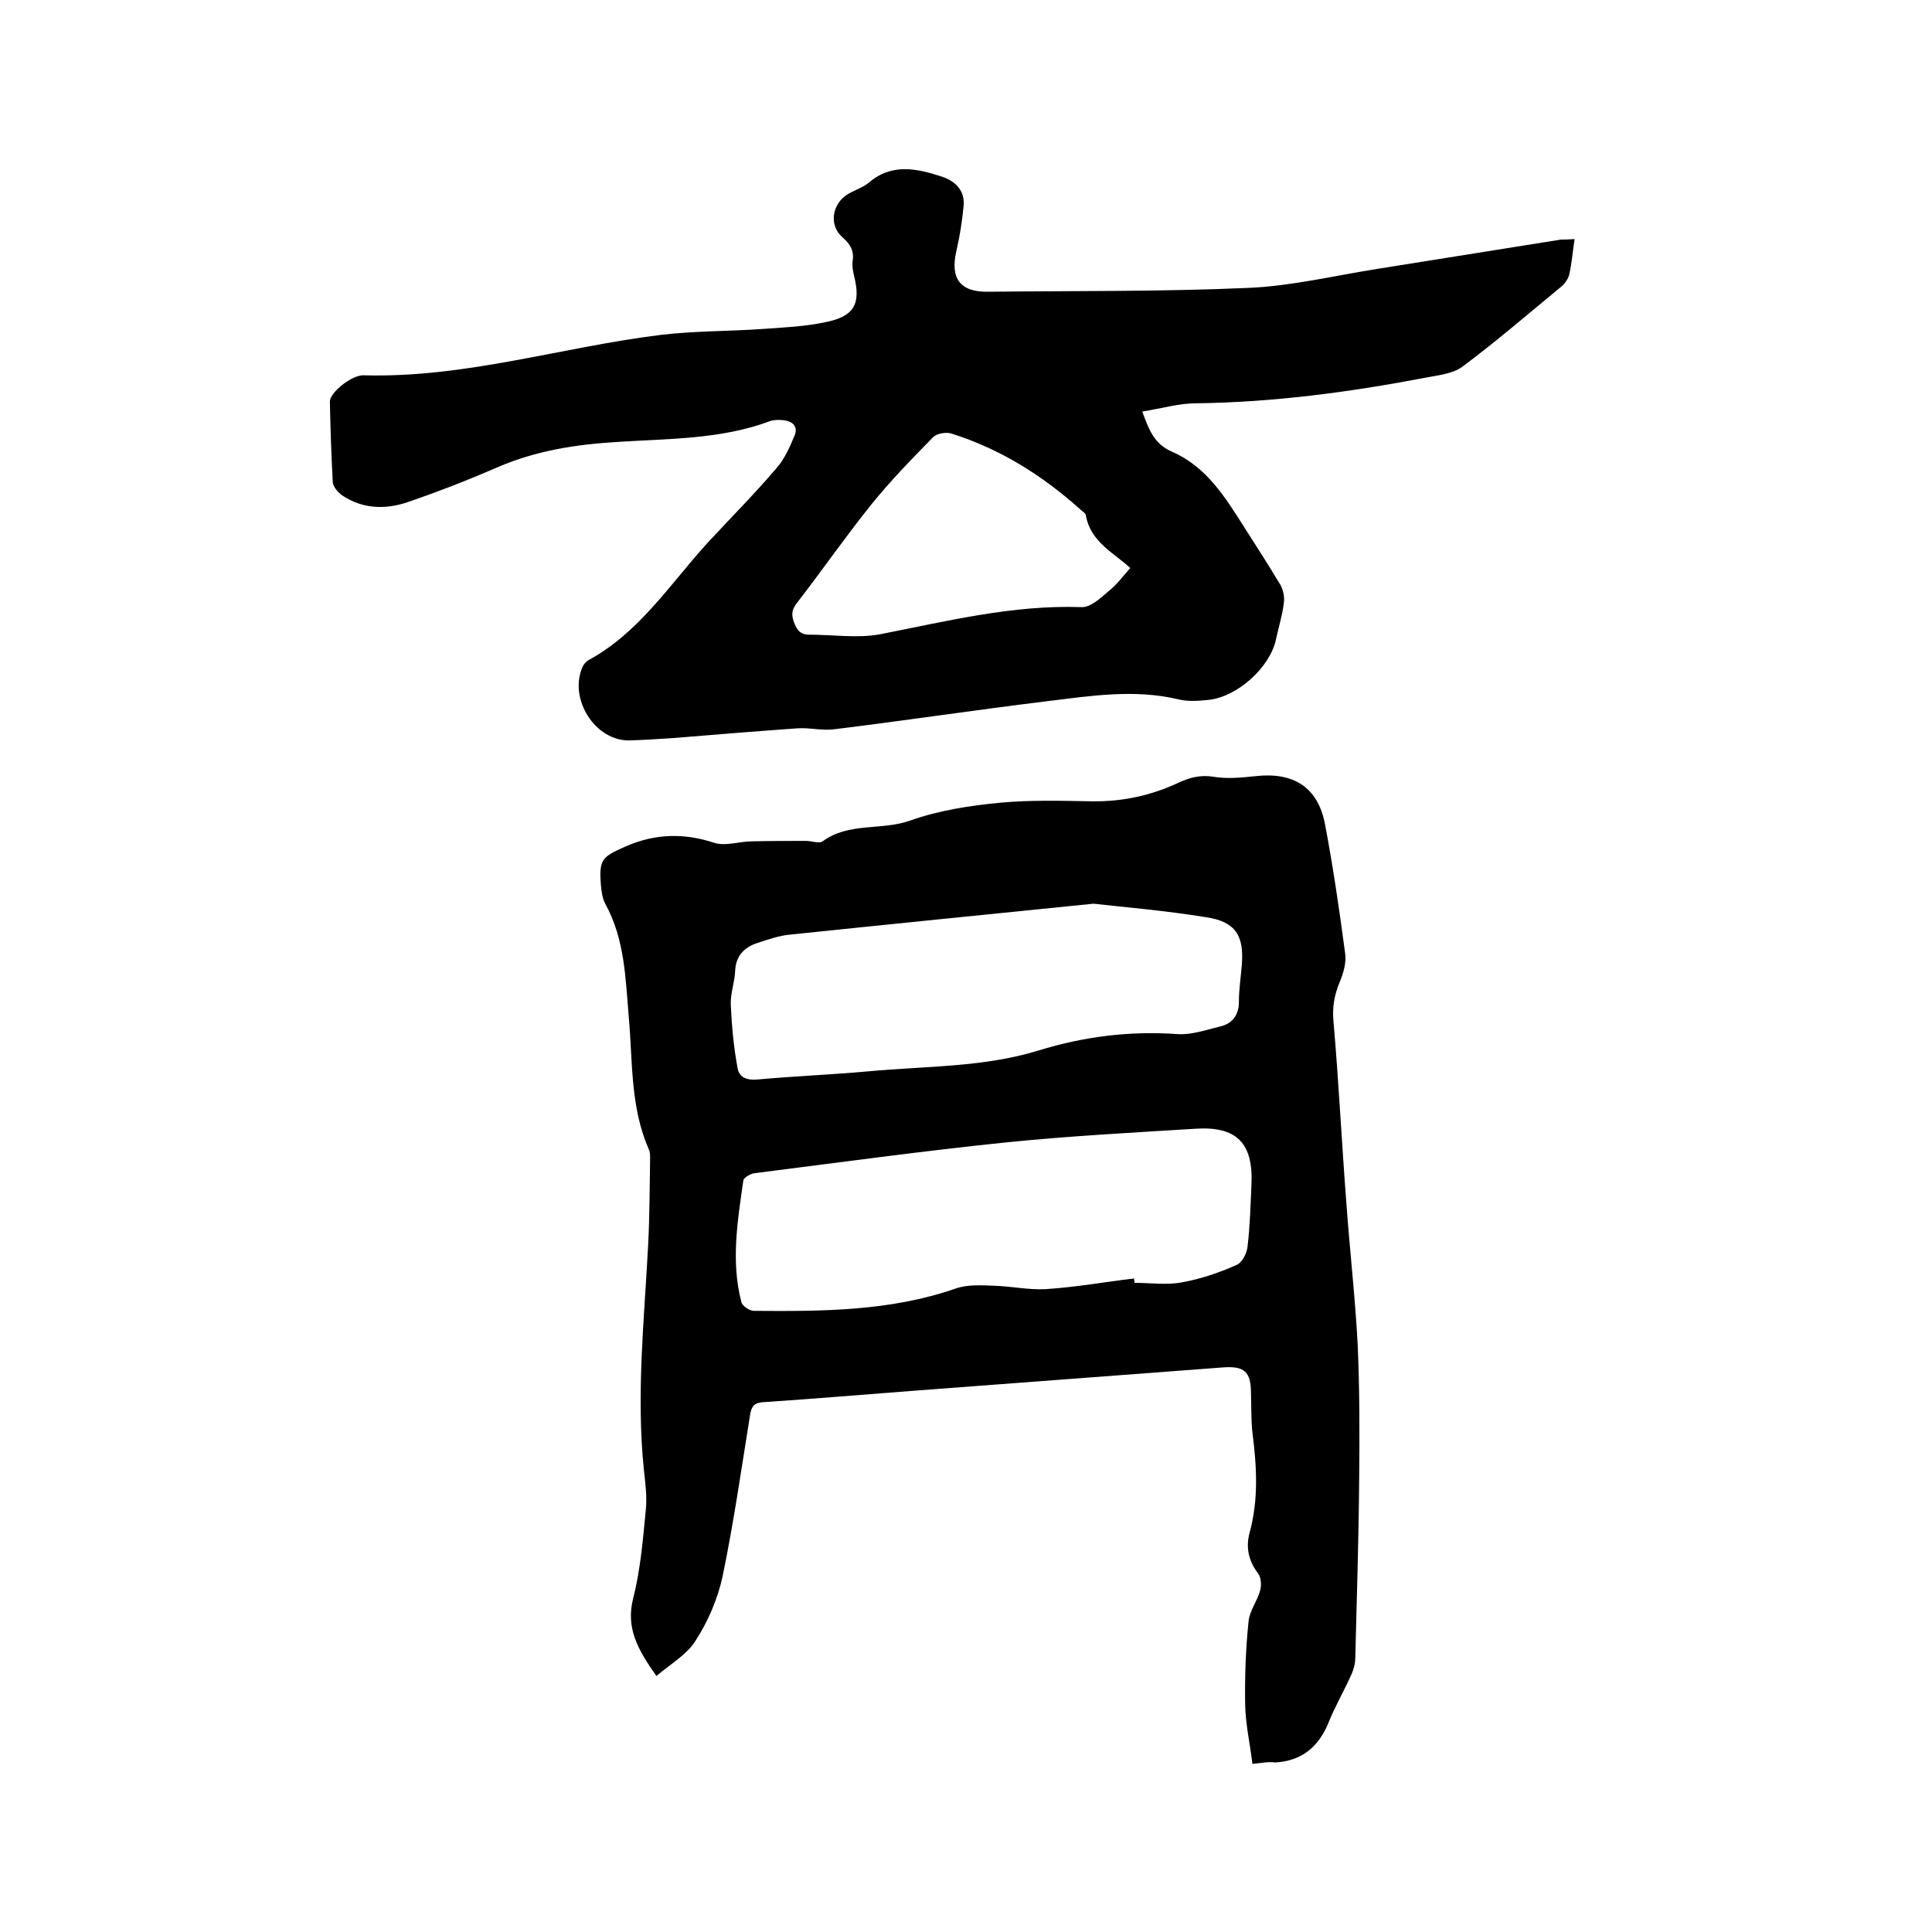 <svg enable-background="new 0 0 400 400" viewBox="0 0 400 400" xmlns="http://www.w3.org/2000/svg"><path d="m259.3 365.2c-.5-4.2-1.4-8.1-1.5-12.1-.1-5.8.1-11.7.7-17.4.2-2.2 1.8-4.2 2.4-6.4.3-1.1.2-2.7-.4-3.5-2-2.6-2.6-5.4-1.8-8.4 1.9-6.9 1.5-13.8.6-20.8-.3-2.7-.2-5.5-.3-8.2 0-4.4-1.4-5.6-5.7-5.3-21.2 1.6-42.4 3.2-63.6 4.8-10.5.8-21.1 1.7-31.6 2.4-1.9.1-2.5.8-2.8 2.6-1.8 11.2-3.4 22.4-5.7 33.5-1 4.6-3 9.3-5.6 13.3-1.8 2.9-5.3 4.9-8.1 7.3-3.8-5.4-6.4-9.9-4.8-16.1 1.5-5.9 2-12.1 2.6-18.2.3-2.8-.1-5.7-.4-8.5-1.6-15.6.1-31.1.9-46.6.3-5.9.3-11.8.4-17.8 0-.6 0-1.3-.3-1.9-3.8-8.7-3.3-18-4.1-27.1-.7-8.1-.8-16.3-4.9-23.7-.6-1.2-.8-2.6-.9-4-.4-5.2.3-5.7 5-7.8 6.1-2.7 12.1-2.9 18.5-.8 2.2.7 4.9-.2 7.4-.3 3.9-.1 7.7-.1 11.6-.1 1.1 0 2.7.6 3.4.1 5.4-4 12.2-2.2 18.1-4.3s12.3-3.1 18.6-3.7 12.7-.4 19-.3c6.4.1 12.4-1.2 18.1-3.9 2.2-1 4.4-1.6 7-1.2 2.9.5 5.9.2 8.8-.1 7.8-.9 12.9 2.2 14.4 9.8 1.7 8.9 3 17.9 4.2 26.9.3 1.9-.4 4.2-1.2 6.1-1.1 2.7-1.5 5.2-1.2 8.2 1.1 12.6 1.7 25.3 2.7 38 .7 9.6 1.8 19.2 2.3 28.8.4 9.3.4 18.6.3 27.9-.1 12.3-.5 24.5-.8 36.8 0 1.3-.4 2.7-1 3.9-1.5 3.3-3.3 6.4-4.6 9.7-2.1 5-5.6 7.8-11 8.1-1.4-.2-2.7.1-4.7.3zm-24.5-100.5c0 .3.1.6.1.9 3.3 0 6.6.5 9.8-.1 3.9-.7 7.7-2 11.3-3.6 1.2-.5 2.2-2.5 2.3-3.9.5-4.2.6-8.4.8-12.7.4-8.6-3-12.2-11.7-11.6-13 .8-26 1.5-38.9 2.8-17.5 1.8-34.9 4.2-52.3 6.4-.8.1-2.2.9-2.3 1.5-1.2 8.4-2.6 16.8-.4 25.2.2.8 1.7 1.8 2.6 1.8 14.1.1 28.1.1 41.7-4.6 2.5-.9 5.4-.7 8-.6 3.6.1 7.2.9 10.7.7 6.3-.4 12.3-1.5 18.3-2.2zm-8.4-77.6c-22.7 2.3-42.7 4.3-62.8 6.4-2.3.2-4.5 1-6.7 1.7-2.8.9-4.6 2.7-4.7 5.9-.1 2.3-1 4.6-.9 6.9.2 4.4.6 8.8 1.4 13.1.3 1.9 1.8 2.6 4.1 2.4 7.7-.7 15.4-1 23.1-1.7 11.8-1.1 23.7-.8 35.1-4.3 9.4-2.9 18.9-4.1 28.8-3.4 2.9.2 6-.9 8.9-1.6 2.5-.6 3.8-2.4 3.8-5.1 0-2.5.4-5.1.6-7.6.5-6.1-1.3-9-7.4-9.9-8.6-1.4-17.2-2.1-23.3-2.8z"/><path d="m326 49.5c-.4 2.7-.6 5.1-1.1 7.3-.2.9-.9 1.9-1.6 2.5-6.8 5.6-13.4 11.3-20.5 16.6-2 1.5-5.1 1.8-7.7 2.3-15.7 3-31.5 5.1-47.5 5.3-3.6 0-7.2 1.1-11.1 1.7 1.4 3.9 2.5 6.7 6.1 8.3 7.2 3.1 11.1 9.5 15.1 15.8 2.5 3.9 5 7.8 7.4 11.8.6 1.1.9 2.6.7 3.8-.3 2.5-1.1 5-1.6 7.4-1.2 5.8-7.9 11.9-13.9 12.6-2.1.2-4.3.4-6.3-.1-9.2-2.2-18.3-.7-27.4.4-14.7 1.8-29.3 4-44 5.8-2.5.3-5.1-.4-7.6-.2-8.5.6-17 1.3-25.5 2-3.1.2-6.1.4-9.2.5-7.1.1-12.6-8.6-9.7-15.2.2-.5.7-1.1 1.2-1.4 10.5-5.7 16.8-15.6 24.5-24.1 4.8-5.2 9.8-10.2 14.4-15.6 1.7-1.9 2.8-4.4 3.8-6.8.8-1.9-.4-3-2.3-3.2-.9-.1-2-.1-2.8.2-10.2 3.8-21 3.6-31.6 4.3-8.5.5-16.8 1.8-24.7 5.2-6.2 2.7-12.4 5.1-18.8 7.3-4.5 1.5-9.2 1.4-13.4-1.4-.9-.6-1.9-1.8-2-2.7-.3-5.6-.5-11.2-.6-16.8 0-1.8 4.5-5.5 7-5.4 21.1.6 41.2-5.9 61.8-8.4 6.9-.8 13.9-.7 20.9-1.2 4.3-.3 8.7-.5 12.9-1.4 6-1.2 7.4-3.8 5.9-9.7-.2-.9-.4-1.9-.3-2.8.4-2.2-.4-3.6-2.1-5.1-2.9-2.5-2.1-7.1 1.3-9 1.4-.8 3-1.3 4.2-2.3 4.8-4.1 10-2.9 15.2-1.2 2.9 1 4.7 3 4.4 6.1s-.8 6.3-1.5 9.3c-1.3 5.7.8 8.5 6.6 8.4 18-.2 36 0 54-.8 9-.4 18-2.6 27-4 12.5-2 25.1-4 37.6-6 .6 0 1.5 0 2.8-.1zm-92 68.1c-3.3-3.1-8.3-5.4-9.2-11-.1-.4-.7-.7-1.1-1.1-7.8-7-16.5-12.5-26.6-15.7-1.1-.4-3.1-.1-3.9.7-4.5 4.6-9 9.2-13 14.2-5.2 6.5-10 13.4-15.1 20-1.1 1.4-1.3 2.3-.8 3.9.6 1.7 1.3 2.8 3.2 2.8 4.9 0 10.1.8 14.8-.1 13.8-2.7 27.4-6.1 41.6-5.6 1.8.1 3.9-1.8 5.5-3.2 1.8-1.4 3.1-3.2 4.6-4.9z"/></svg>